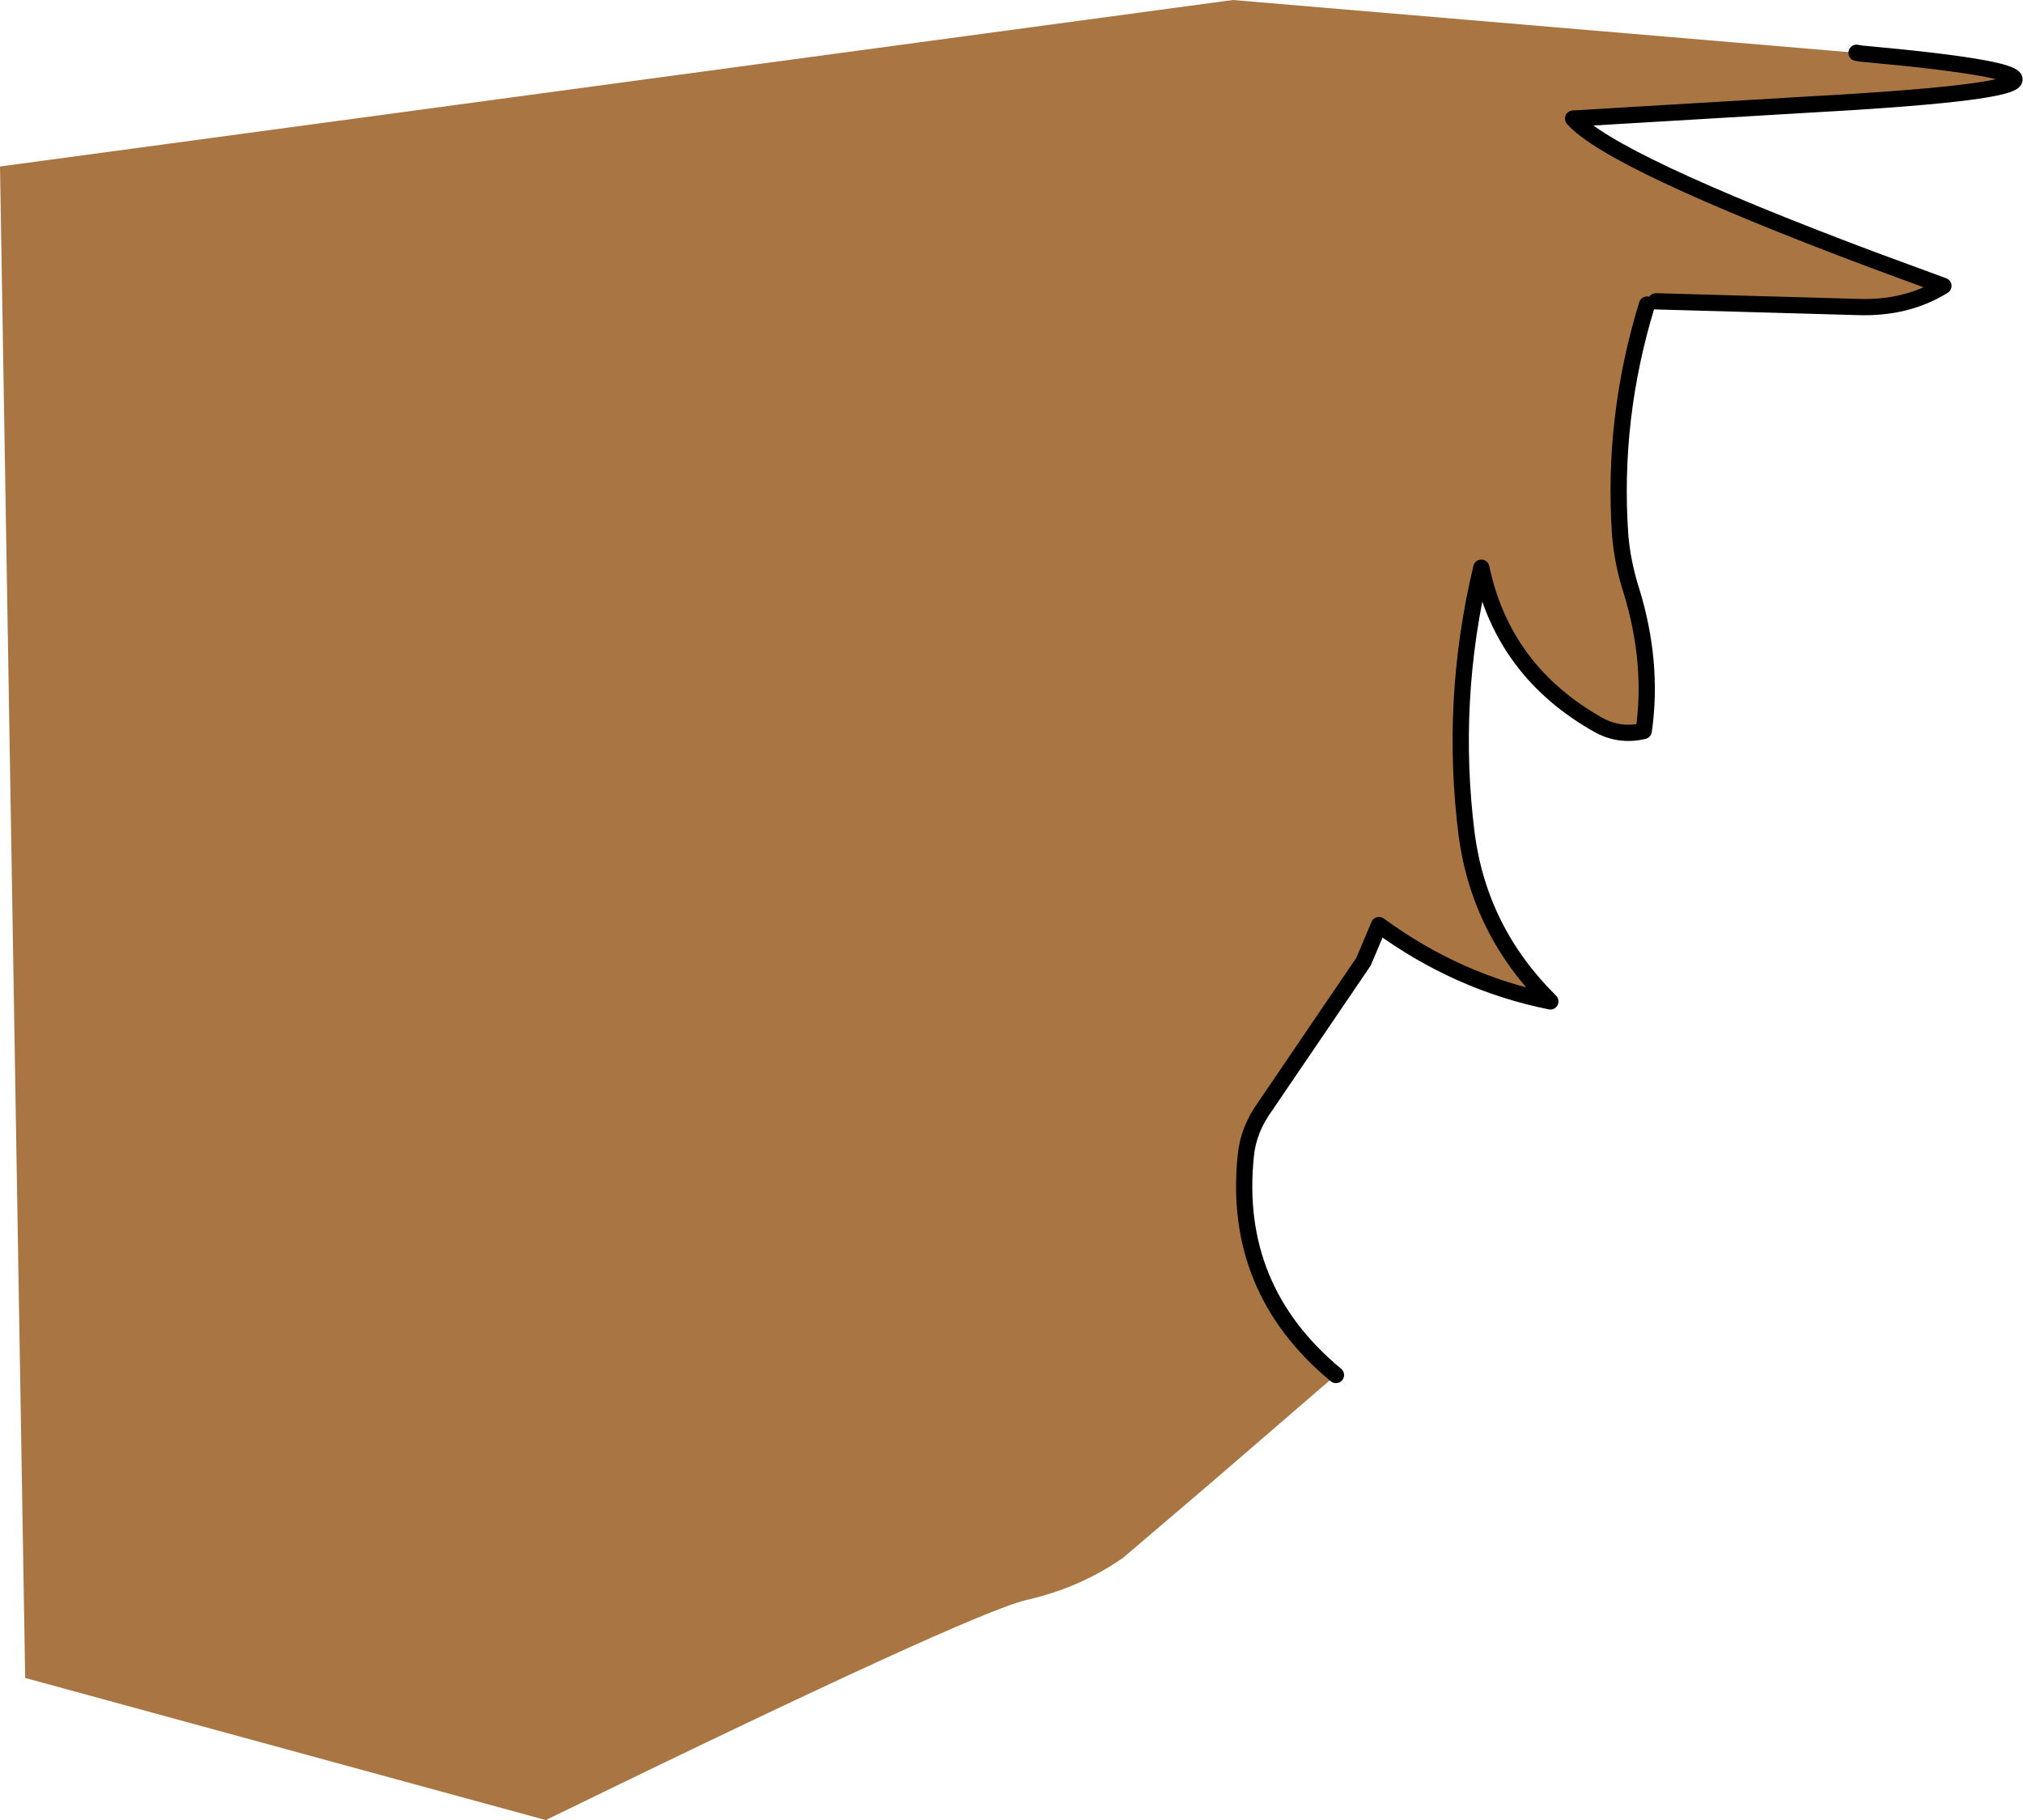 <?xml version="1.0" encoding="UTF-8" standalone="no"?>
<svg xmlns:xlink="http://www.w3.org/1999/xlink" height="112.05px" width="124.55px" xmlns="http://www.w3.org/2000/svg">
  <g transform="matrix(1.0, 0.0, 0.0, 1.0, 62.0, 56.0)">
    <path d="M52.3 -52.75 L52.6 -52.7 Q73.05 -50.85 49.15 -49.55 L34.85 -48.7 Q37.2 -46.05 53.3 -40.0 L57.65 -38.4 Q55.4 -37.0 52.4 -37.1 L39.95 -37.45 39.4 -37.25 Q37.25 -30.25 37.75 -23.05 37.9 -21.3 38.45 -19.6 39.8 -15.2 39.2 -11.0 37.75 -10.65 36.45 -11.35 30.55 -14.65 29.2 -21.05 27.25 -12.9 28.3 -4.6 29.1 1.35 33.45 5.65 27.75 4.5 22.9 0.95 L21.95 3.2 15.9 12.1 Q14.85 13.55 14.7 15.15 13.85 23.35 20.25 28.65 L12.6 35.25 7.15 39.9 Q4.5 41.75 1.2 42.5 -2.25 43.3 -28.4 56.05 L-60.45 47.3 -62.0 -45.75 13.9 -56.0 52.3 -52.75" fill="#a97643" fill-rule="evenodd" stroke="none"/>
    <path d="M39.95 -37.45 L52.4 -37.1 Q55.4 -37.0 57.65 -38.4 L53.3 -40.0 Q37.2 -46.05 34.85 -48.7 L49.15 -49.55 Q73.05 -50.85 52.6 -52.7 L52.3 -52.75 M20.25 28.65 Q13.85 23.35 14.7 15.15 14.85 13.55 15.9 12.1 L21.95 3.2 22.9 0.95 Q27.75 4.5 33.45 5.65 29.1 1.35 28.3 -4.6 27.25 -12.9 29.2 -21.05 30.55 -14.65 36.45 -11.35 37.75 -10.65 39.2 -11.0 39.8 -15.2 38.45 -19.6 37.9 -21.3 37.75 -23.05 37.25 -30.25 39.4 -37.25" fill="none" stroke="#000000" stroke-linecap="round" stroke-linejoin="round" stroke-width="1.0"/>
  </g>
</svg>

